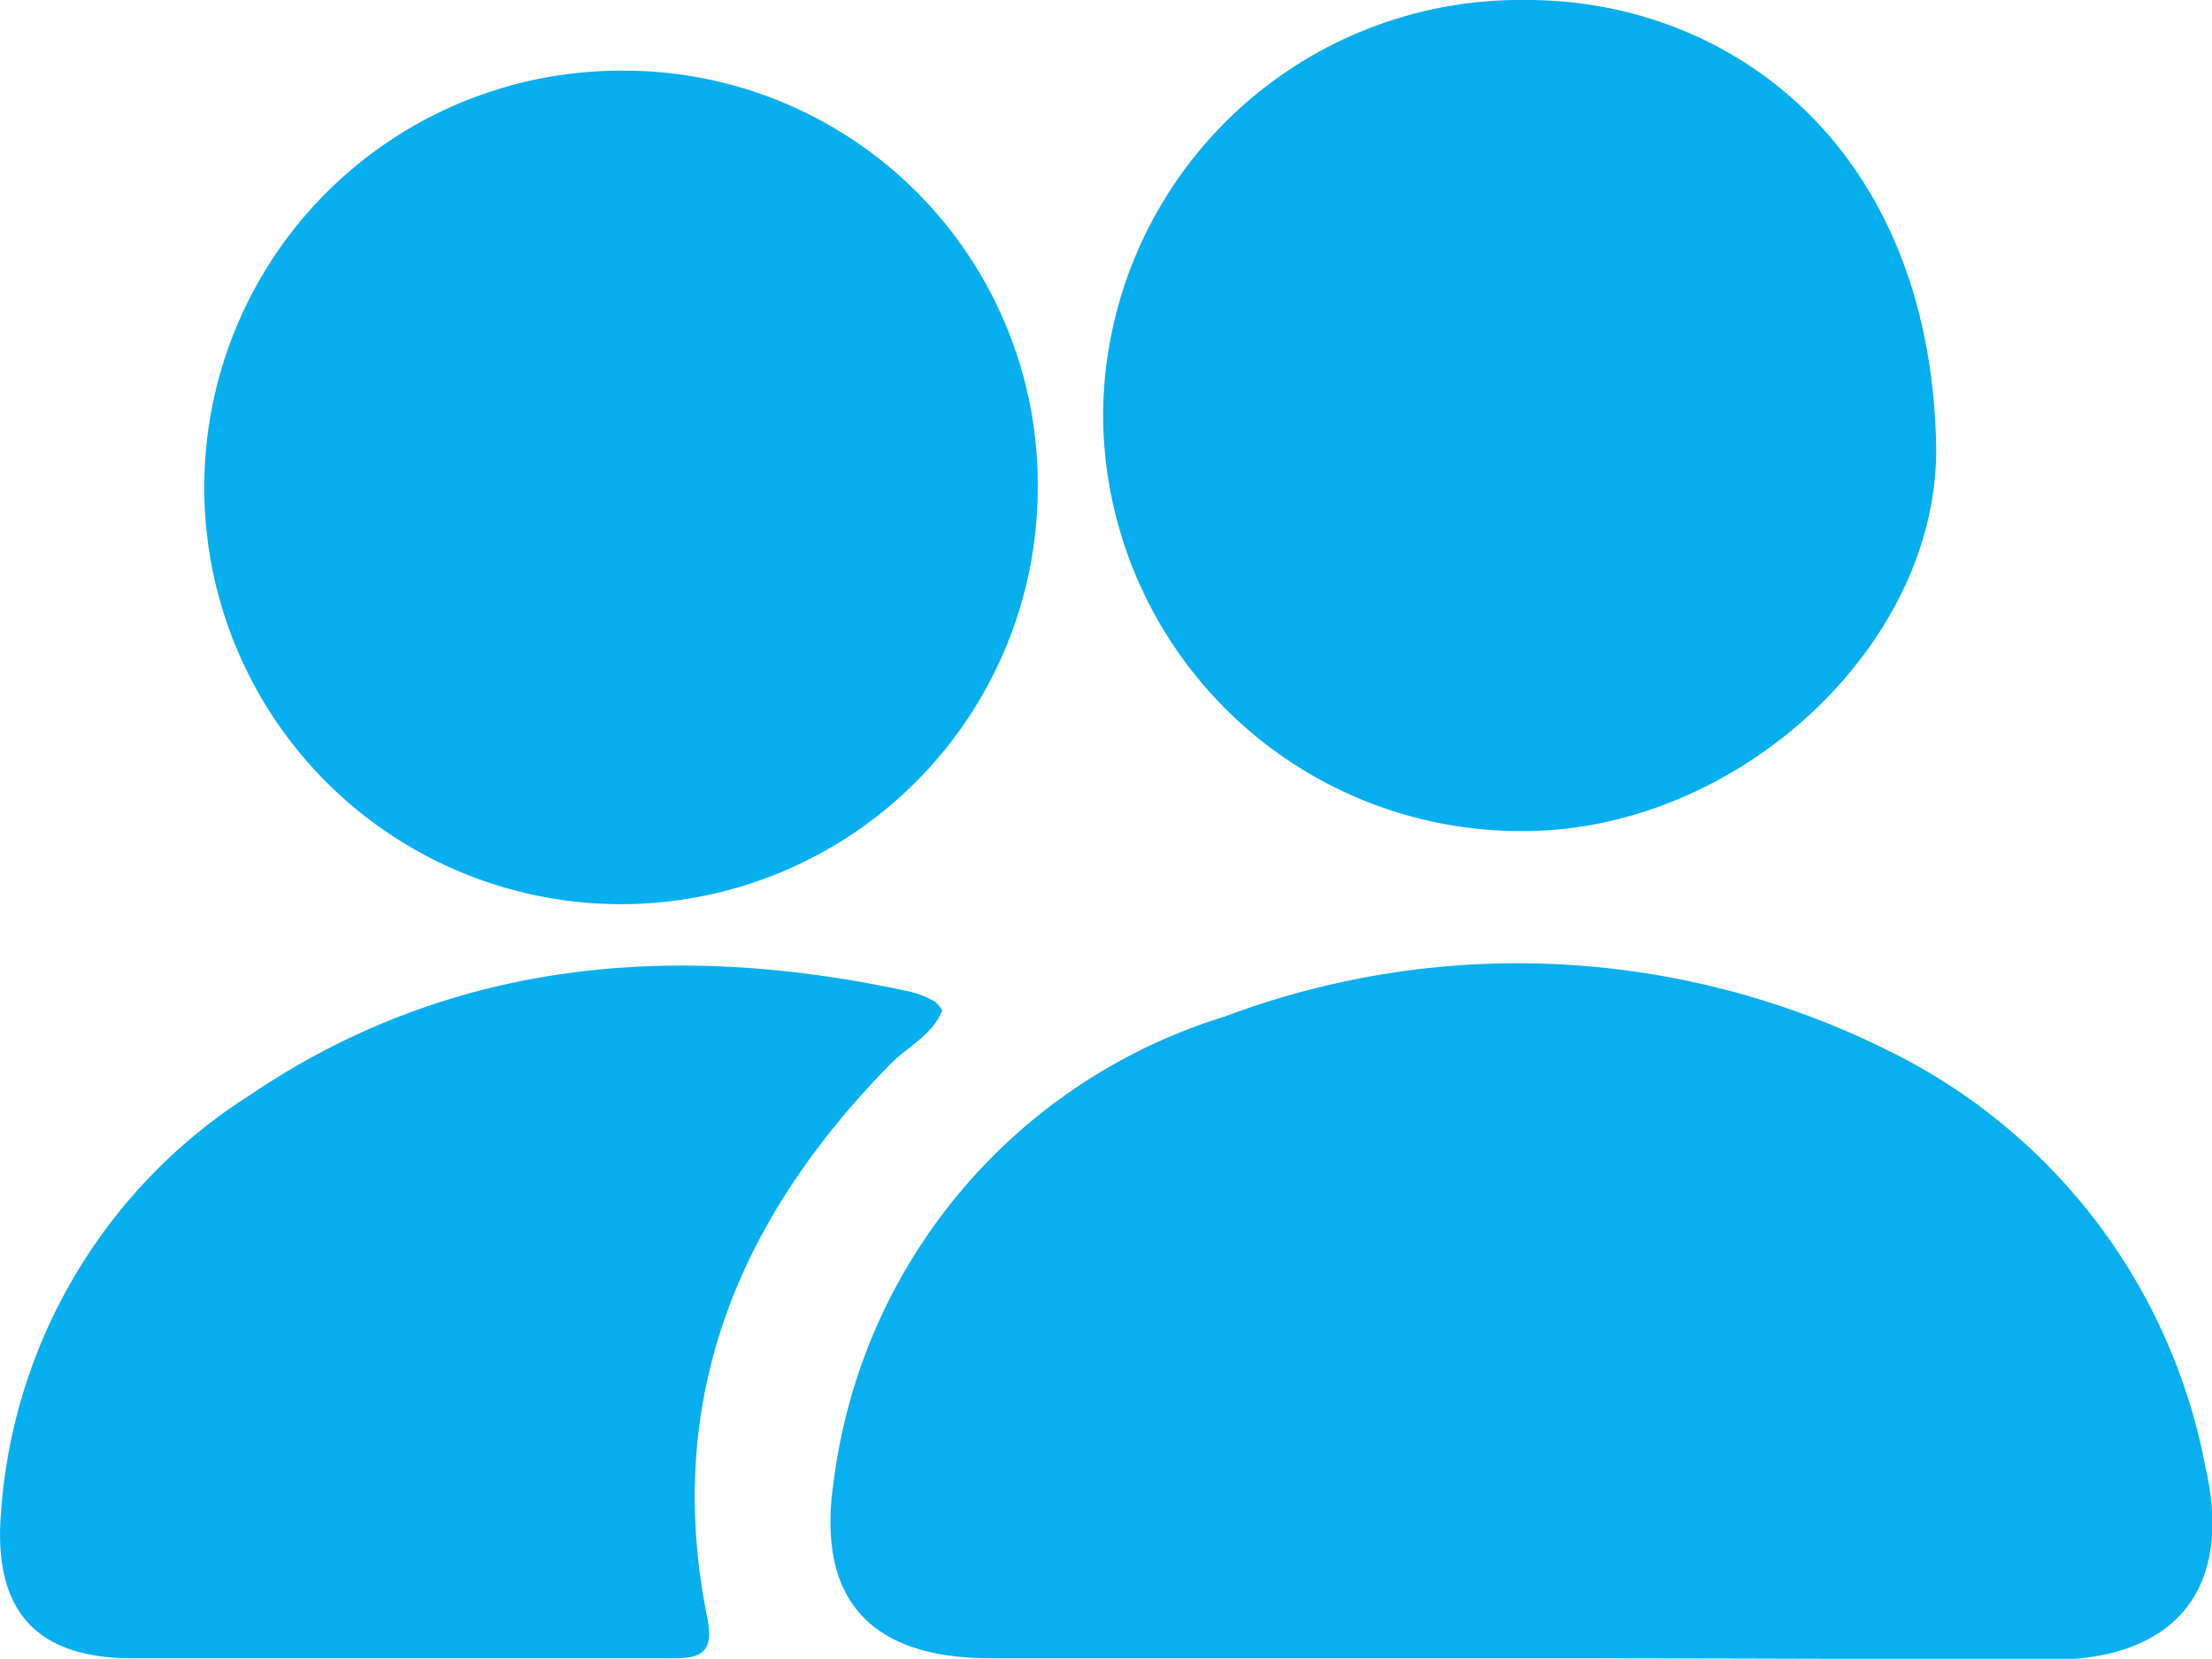 <svg xmlns="http://www.w3.org/2000/svg" viewBox="0 0 45.7 34.27"><defs><style>.cls-1{fill:#09afee;}.cls-2{fill:#08afee;}.cls-3{fill:#06aeed;}.cls-4{fill:#07afee;}.cls-5{fill:transparent;}.cls-6{fill:transparent;}.cls-7{fill:transparent;}</style></defs><g id="Capa_2" data-name="Capa 2"><g id="Capa_1-2" data-name="Capa 1"><path class="cls-1" d="M31.29,34.26H20.47c-2.5,0-3.62-1.22-3.24-3.7A11.57,11.57,0,0,1,25.31,21,17.16,17.16,0,0,1,39,21.7a12.06,12.06,0,0,1,6.56,8.59c.59,2.53-.61,4-3.19,4C38.67,34.27,35,34.26,31.29,34.26Z"/><path class="cls-1" d="M31.21,31.46c3.44,0,6.88,0,10.31,0,1,0,1.37-.3,1-1.27a9.7,9.7,0,0,0-4.48-5.86,14.41,14.41,0,0,0-9.63-1.22,9.9,9.9,0,0,0-8.22,6.76c-.51,1.45-.43,1.57,1.06,1.57Z"/><path class="cls-2" d="M19.47,20.87c-.2.51-.7.74-1.06,1.1-3.14,3.19-4.71,6.92-3.8,11.44.14.69-.08.85-.68.85-3.74,0-7.47,0-11.2,0-2,0-2.87-1-2.71-3a11.13,11.13,0,0,1,5.15-8.64C9.34,19.8,14,19.44,18.81,20.49a2,2,0,0,1,.48.19C19.36,20.71,19.4,20.79,19.47,20.87Z"/><path class="cls-2" d="M7.07,31.46c1.08,0,2.17,0,3.25,0,.67,0,1-.13,1.08-.9a15.4,15.4,0,0,1,2-6.9c.31-.53.14-.7-.42-.68-4.49.14-8.52,2.16-10,7.35-.25.88,0,1.18.92,1.13C5,31.42,6,31.46,7.07,31.46Z"/><path class="cls-3" d="M22.79,8.61A8.62,8.62,0,0,1,31.55,0C35.72,0,39.86,3,40,9.17c.09,4.12-4.07,8-8.53,8A8.63,8.63,0,0,1,22.79,8.61Z"/><path class="cls-3" d="M31.41,14.26a5.71,5.71,0,1,0,0-11.42,5.78,5.78,0,0,0-5.74,5.71A5.78,5.78,0,0,0,31.41,14.26Z"/><path class="cls-4" d="M21.44,10.06a8.61,8.61,0,1,1-8.61-8.6A8.55,8.55,0,0,1,21.44,10.06Z"/><path class="cls-4" d="M12.9,15.75A5.64,5.64,0,0,0,18.54,10a5.58,5.58,0,0,0-5.89-5.57,5.46,5.46,0,0,0-5.48,5.69A5.57,5.57,0,0,0,12.9,15.75Z"/><path class="cls-5" d="M31.21,31.46H21.29c-1.49,0-1.57-.12-1.06-1.57a9.9,9.9,0,0,1,8.22-6.76,14.41,14.41,0,0,1,9.63,1.22,9.7,9.7,0,0,1,4.48,5.86c.33,1,0,1.28-1,1.27C38.09,31.43,34.65,31.46,31.21,31.46Z"/><path class="cls-6" d="M7.07,31.46c-1,0-2.08,0-3.12,0S2.78,31.22,3,30.34C4.5,25.15,8.53,23.13,13,23c.56,0,.73.15.42.68a15.4,15.4,0,0,0-2,6.9c-.05.77-.41.92-1.08.9C9.24,31.43,8.15,31.46,7.07,31.46Z"/><path class="cls-7" d="M31.41,14.26a5.78,5.78,0,0,1-5.74-5.71,5.74,5.74,0,0,1,11.47-.14A5.75,5.75,0,0,1,31.41,14.26Z"/><path class="cls-7" d="M12.9,15.75a5.57,5.57,0,0,1-5.73-5.62,5.46,5.46,0,0,1,5.48-5.69A5.58,5.58,0,0,1,18.54,10,5.64,5.64,0,0,1,12.9,15.75Z"/></g></g></svg>